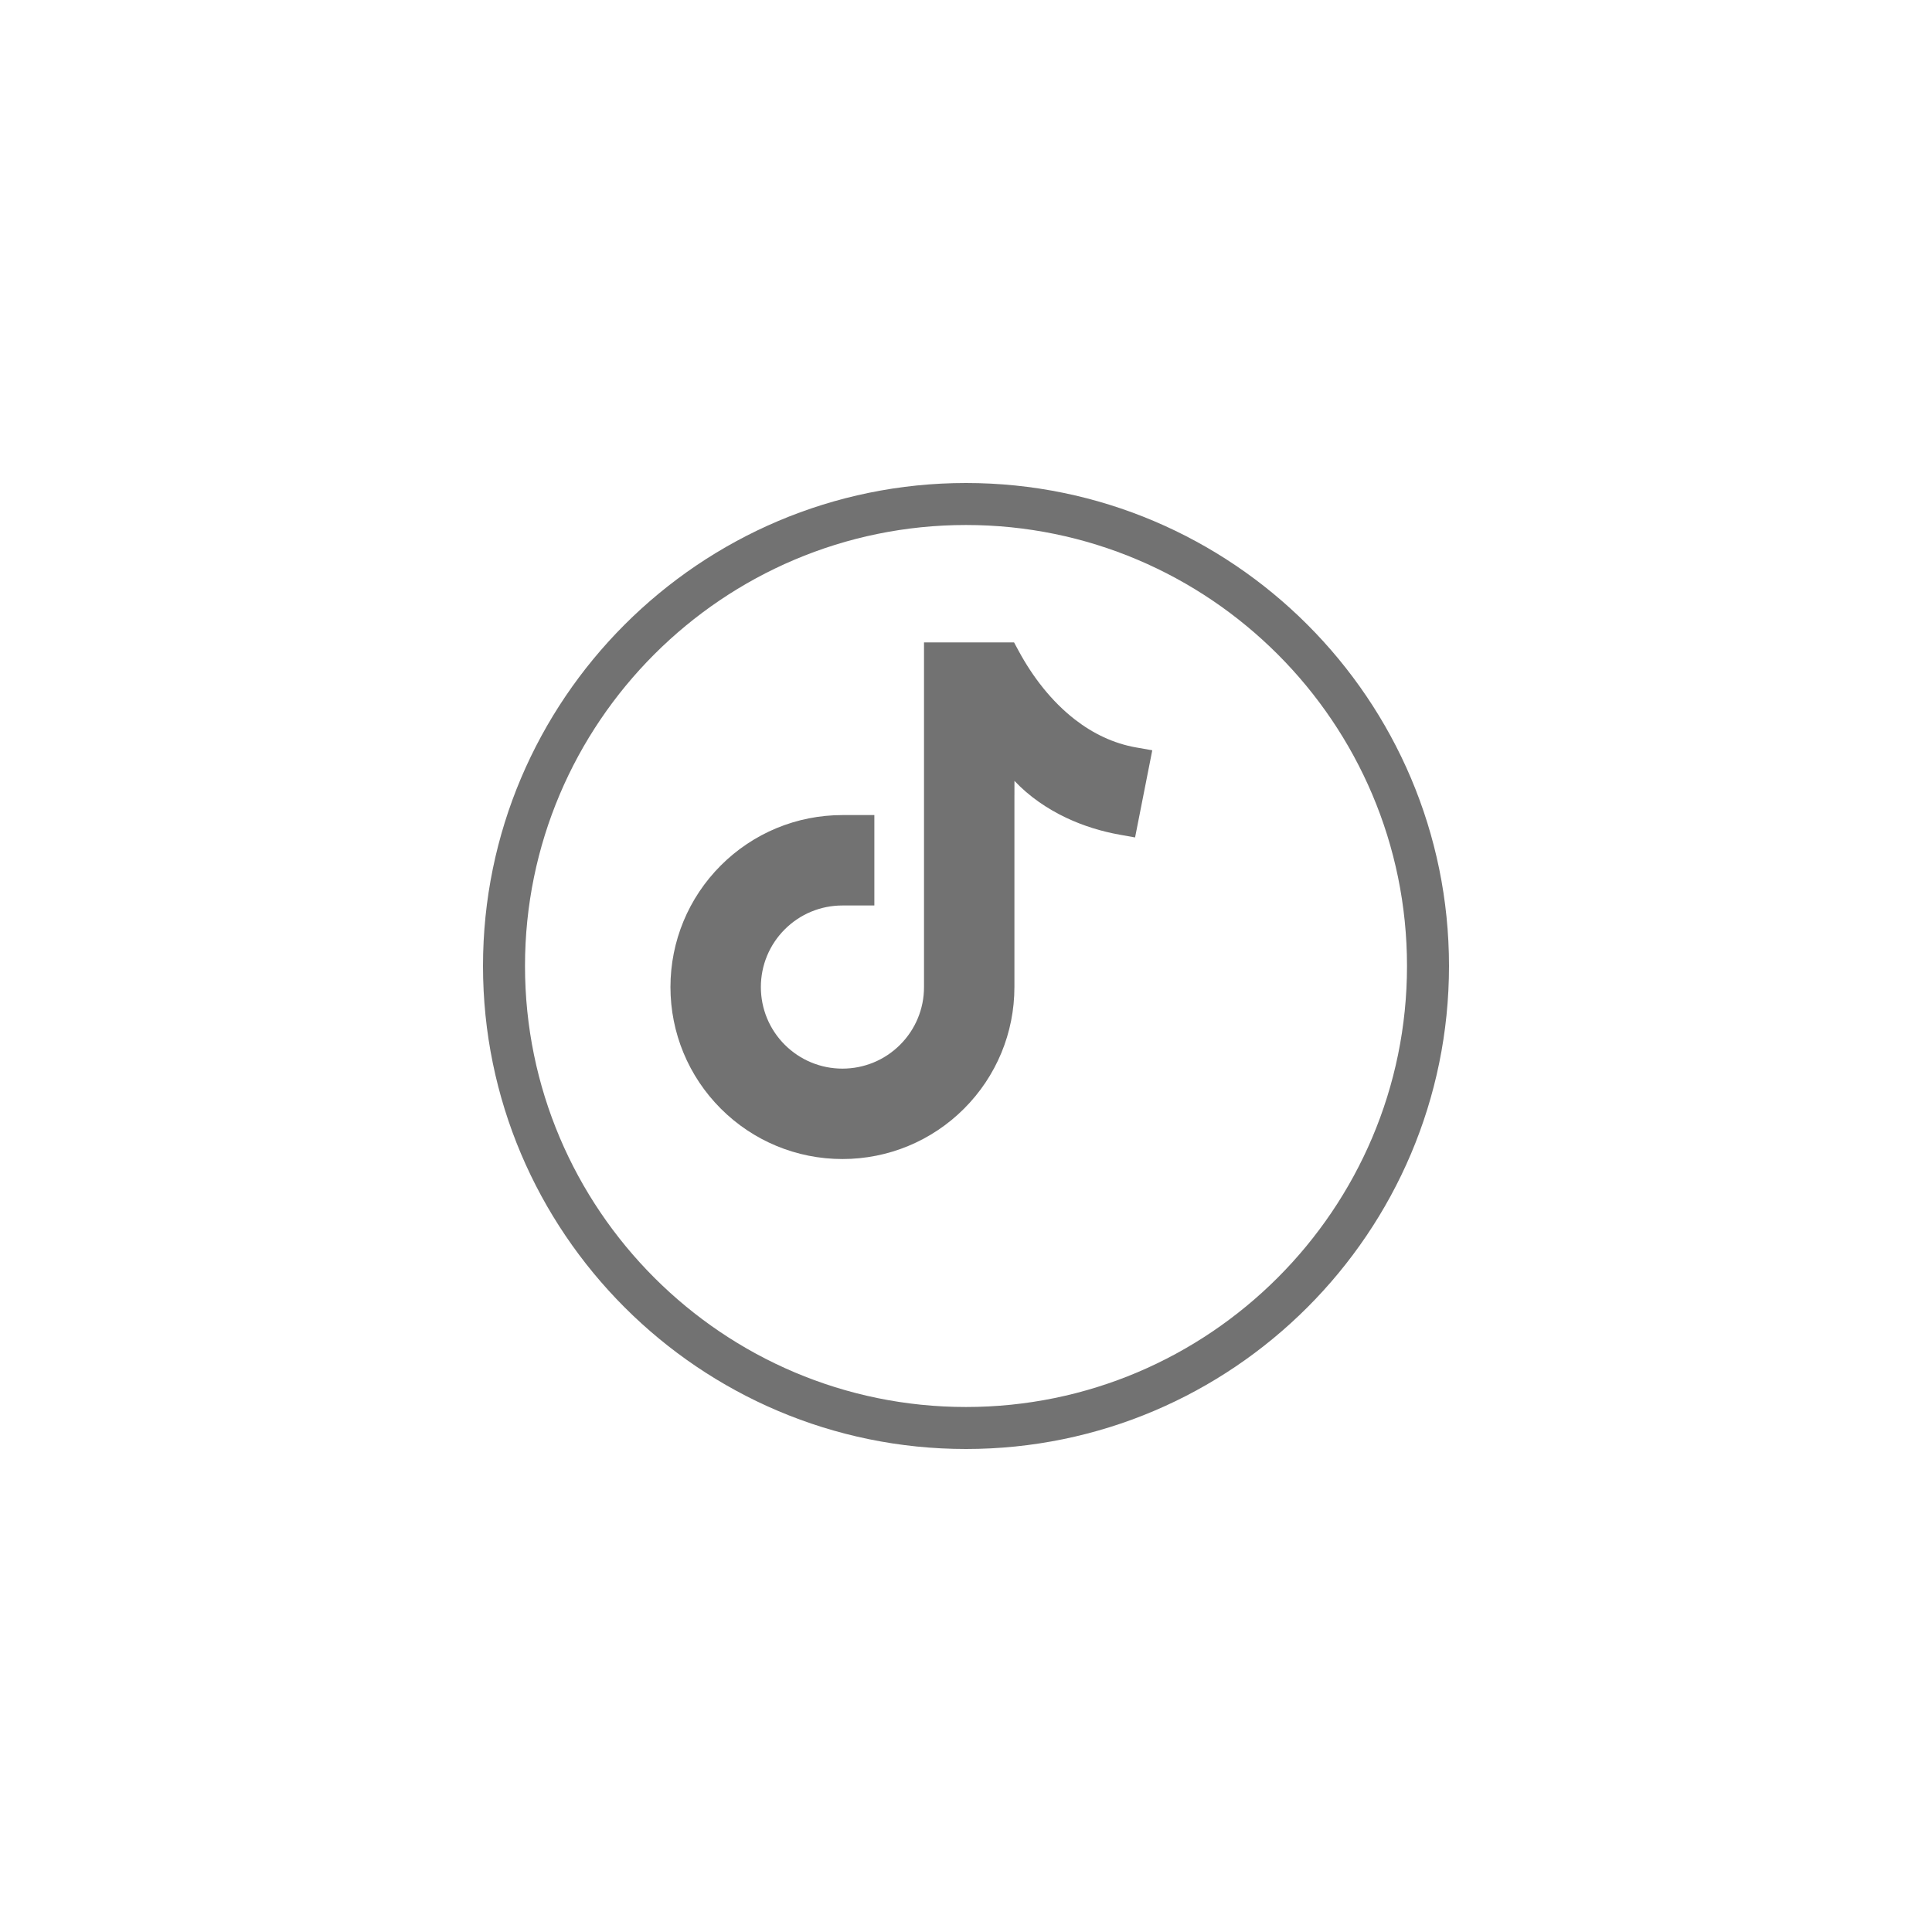 <?xml version="1.0" encoding="UTF-8" standalone="no"?>
<!DOCTYPE svg PUBLIC "-//W3C//DTD SVG 1.1//EN" "http://www.w3.org/Graphics/SVG/1.1/DTD/svg11.dtd">
<svg width="46px" height="46px" version="1.1" xmlns="http://www.w3.org/2000/svg" xmlns:xlink="http://www.w3.org/1999/xlink" xml:space="preserve" xmlns:serif="http://www.serif.com/" style="fill-rule:evenodd;clip-rule:evenodd;stroke-linejoin:round;stroke-miterlimit:2;">
    <g>
        <path d="M23,34C29.075,34 34,29.075 34,23C34,16.925 29.075,12 23,12C16.925,12 12,16.925 12,23C12,29.075 16.925,34 23,34Z" style="fill:none;fill-rule:nonzero;"/>
    </g>
    <g>
        <path d="M23,34.5C16.659,34.5 11.5,29.341 11.5,23C11.5,16.659 16.659,11.5 23,11.5C29.341,11.5 34.5,16.659 34.5,23C34.5,29.341 29.341,34.5 23,34.5ZM23,12.5C17.21,12.5 12.5,17.21 12.5,23C12.5,28.79 17.21,33.5 23,33.5C28.79,33.5 33.5,28.79 33.5,23C33.5,17.21 28.79,12.5 23,12.5Z" style="fill:rgb(114,114,114);fill-rule:nonzero;"/>
    </g>
    <g transform="matrix(0.007,0,0,0.007,4.201,3.943)">
        <path d="M2850.36,2092.71L2850.33,2141.27L2850.26,2141.27L2850.26,2794.03C2850.26,2949.66 2788.96,3097.67 2678.93,3207.71C2568.89,3317.74 2420.87,3379.01 2265.29,3379.01C2109.67,3379.01 1961.68,3317.74 1851.65,3207.71C1741.62,3097.67 1680.31,2949.66 1680.31,2794.03C1680.31,2638.41 1741.62,2490.43 1851.65,2380.4C1961.68,2270.36 2109.67,2209.06 2265.29,2209.06L2373.84,2209.06L2373.84,2516.58L2265.29,2516.58C2191.41,2516.58 2121.32,2545.61 2069.07,2597.86C2016.84,2650.1 1987.83,2720.16 1987.83,2794.03C1987.83,2867.91 2016.84,2938 2069.07,2990.24C2121.32,3042.45 2191.41,3071.51 2265.29,3071.51C2339.16,3071.51 2409.25,3042.45 2461.5,2990.24C2513.71,2938 2542.74,2867.94 2542.74,2794.68L2542.74,1621.72L2848.98,1621.72L2864.32,1650.11C2912,1738.48 2976.31,1822.25 3056.07,1884.07C3117.74,1931.88 3187.53,1965.61 3264.64,1979.13L3319.15,1988.69L3260.66,2285.16L3208.27,2275.8C3145.89,2264.65 3084.63,2245.73 3027.27,2218.69C2961.44,2187.64 2900.38,2145.73 2850.36,2092.71Z" style="fill:rgb(114,114,114);"/>
    </g>
</svg>

